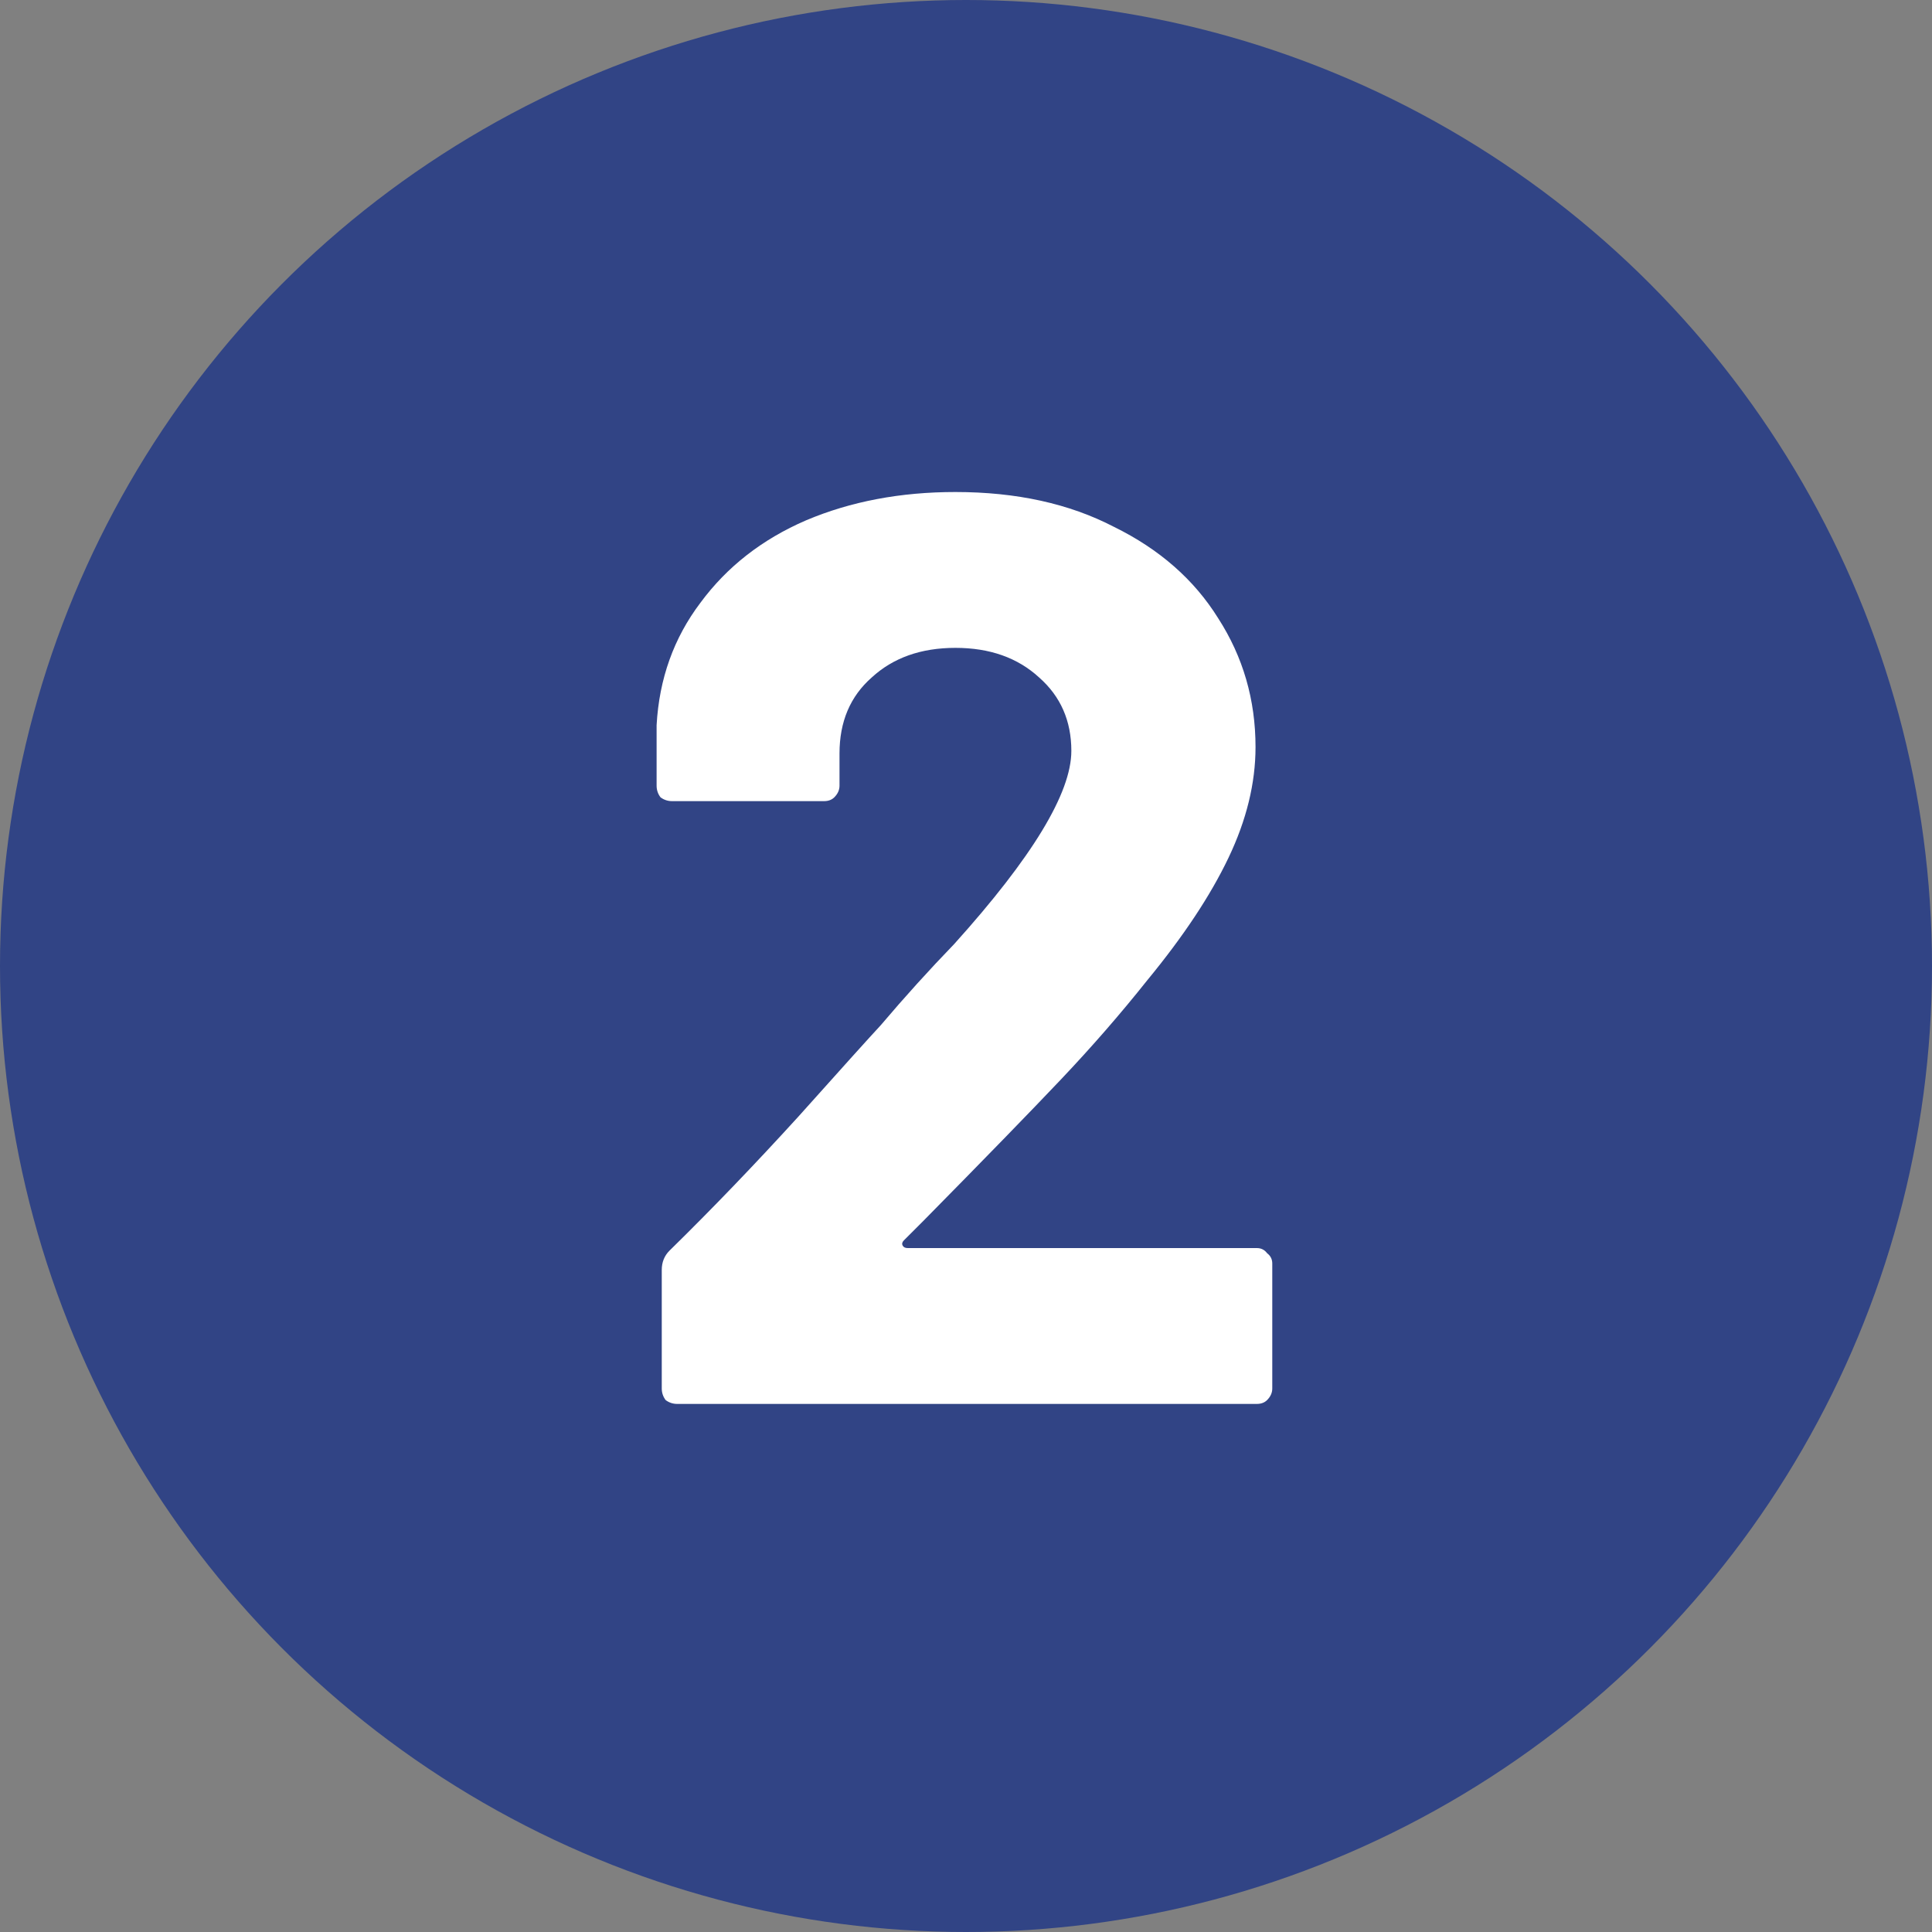 <svg width="150" height="150" viewBox="0 0 150 150" fill="none" xmlns="http://www.w3.org/2000/svg">
<rect x="0" y="0" width="150" height="150" fill="#808080" stroke="none"/>
<circle cx="75" cy="75" r="75" fill="#314485"/>
<path d="M70.179 96.3C70.045 96.433 70.012 96.567 70.079 96.7C70.145 96.833 70.279 96.9 70.479 96.9H97.579C97.912 96.9 98.179 97.033 98.379 97.3C98.645 97.5 98.779 97.767 98.779 98.1V107.8C98.779 108.133 98.645 108.433 98.379 108.7C98.179 108.9 97.912 109 97.579 109H52.579C52.245 109 51.945 108.9 51.679 108.7C51.479 108.433 51.379 108.133 51.379 107.8V98.6C51.379 98 51.579 97.5 51.979 97.1C55.245 93.9 58.579 90.433 61.979 86.7C65.379 82.9 67.512 80.533 68.379 79.6C70.245 77.4 72.145 75.3 74.079 73.3C80.145 66.567 83.179 61.567 83.179 58.3C83.179 55.967 82.345 54.067 80.679 52.6C79.012 51.067 76.845 50.3 74.179 50.3C71.512 50.3 69.345 51.067 67.679 52.6C66.012 54.067 65.179 56.033 65.179 58.5V61C65.179 61.333 65.045 61.633 64.779 61.9C64.579 62.1 64.312 62.2 63.979 62.2H52.179C51.845 62.2 51.545 62.1 51.279 61.9C51.079 61.633 50.979 61.333 50.979 61V56.3C51.179 52.7 52.312 49.533 54.379 46.8C56.445 44 59.179 41.867 62.579 40.4C66.045 38.933 69.912 38.2 74.179 38.2C78.912 38.2 83.012 39.1 86.479 40.9C90.012 42.633 92.712 45 94.579 48C96.512 51 97.479 54.333 97.479 58C97.479 60.8 96.779 63.667 95.379 66.6C93.979 69.533 91.879 72.7 89.079 76.1C87.012 78.7 84.779 81.267 82.379 83.8C79.979 86.333 76.412 90 71.679 94.8L70.179 96.3Z" fill="white"/>
</svg>
